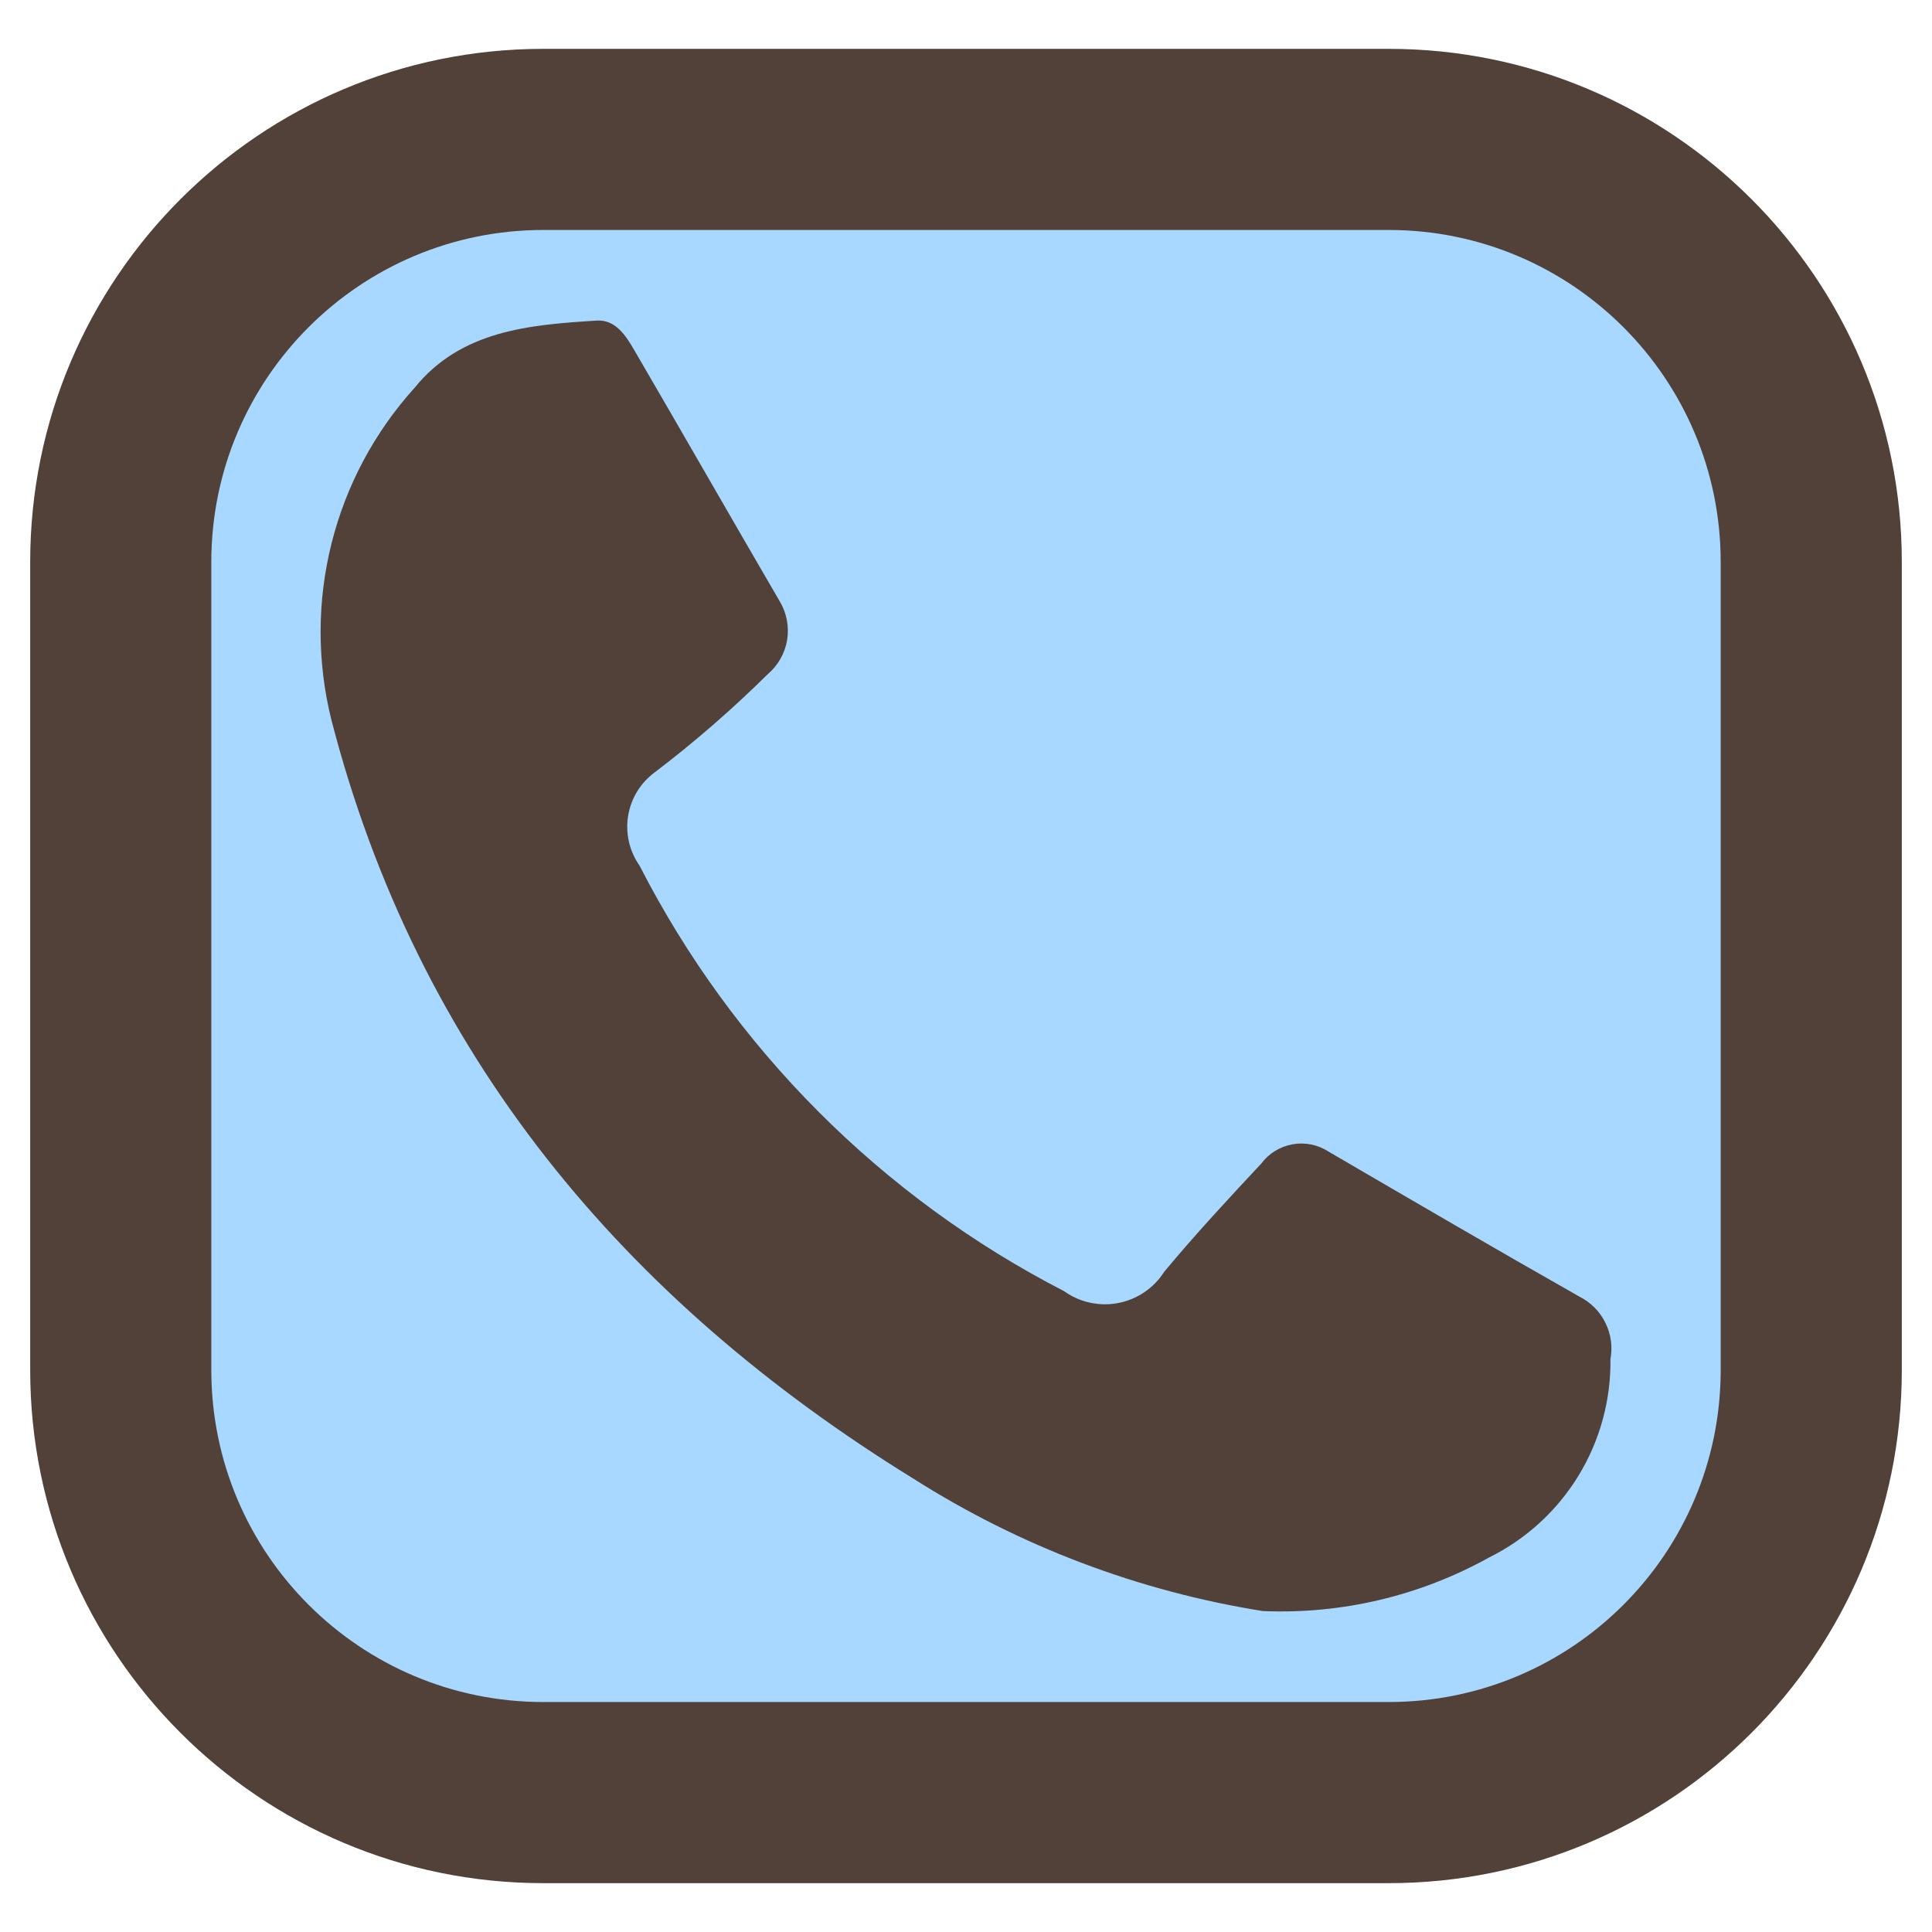 <svg viewBox="0 0 32 32" fill="none"
  xmlns="http://www.w3.org/2000/svg">
  <path d="M2 9.309C2 5.443 5.134 2.309 9 2.309H23C26.866 2.309 30 5.443 30 9.309V22.691C30 26.557 26.866 29.691 23 29.691H9C5.134 29.691 2 26.557 2 22.691V9.309Z" fill="#A8D8FF" class="svg-fill-2" />
  <path d="M20.915 26.684C18.86 26.356 16.893 25.611 15.135 24.495C10.335 21.536 6.919 17.468 5.487 11.916C5.25 10.958 5.251 9.956 5.492 8.998C5.732 8.04 6.204 7.157 6.866 6.424C7.634 5.473 8.769 5.379 9.884 5.31C10.197 5.29 10.367 5.562 10.507 5.802C11.314 7.186 12.11 8.579 12.917 9.964C13.031 10.156 13.073 10.382 13.037 10.602C13 10.822 12.887 11.021 12.717 11.166C12.127 11.749 11.5 12.294 10.84 12.796C10.606 12.97 10.449 13.228 10.403 13.516C10.357 13.803 10.425 14.098 10.592 14.336C12.142 17.363 14.601 19.829 17.625 21.386C17.753 21.478 17.899 21.543 18.053 21.576C18.208 21.61 18.367 21.612 18.522 21.582C18.677 21.552 18.825 21.491 18.956 21.402C19.086 21.313 19.198 21.199 19.282 21.066C19.794 20.449 20.341 19.861 20.889 19.274C21.015 19.105 21.201 18.99 21.409 18.953C21.617 18.916 21.831 18.96 22.008 19.076C23.391 19.882 24.775 20.691 26.167 21.48C26.351 21.574 26.5 21.725 26.591 21.911C26.683 22.097 26.712 22.307 26.674 22.511C26.683 23.192 26.499 23.863 26.143 24.445C25.787 25.026 25.274 25.495 24.663 25.797C23.519 26.433 22.222 26.74 20.915 26.684Z" fill="#514139" class="svg-fill-1" />
  <path d="M9 3.809H23V0.809H9V3.809ZM28.5 9.309V22.691H31.5V9.309H28.5ZM23 28.191H9V31.191H23V28.191ZM3.5 22.691V9.309H0.5V22.691H3.5ZM9 28.191C5.962 28.191 3.5 25.729 3.5 22.691H0.5C0.5 27.385 4.306 31.191 9 31.191V28.191ZM28.5 22.691C28.5 25.729 26.038 28.191 23 28.191V31.191C27.694 31.191 31.5 27.385 31.5 22.691H28.5ZM23 3.809C26.038 3.809 28.5 6.272 28.5 9.309H31.5C31.5 4.615 27.694 0.809 23 0.809V3.809ZM9 0.809C4.306 0.809 0.5 4.615 0.5 9.309H3.5C3.5 6.272 5.962 3.809 9 3.809V0.809Z" fill="#514139" class="svg-fill-1" />
</svg>
